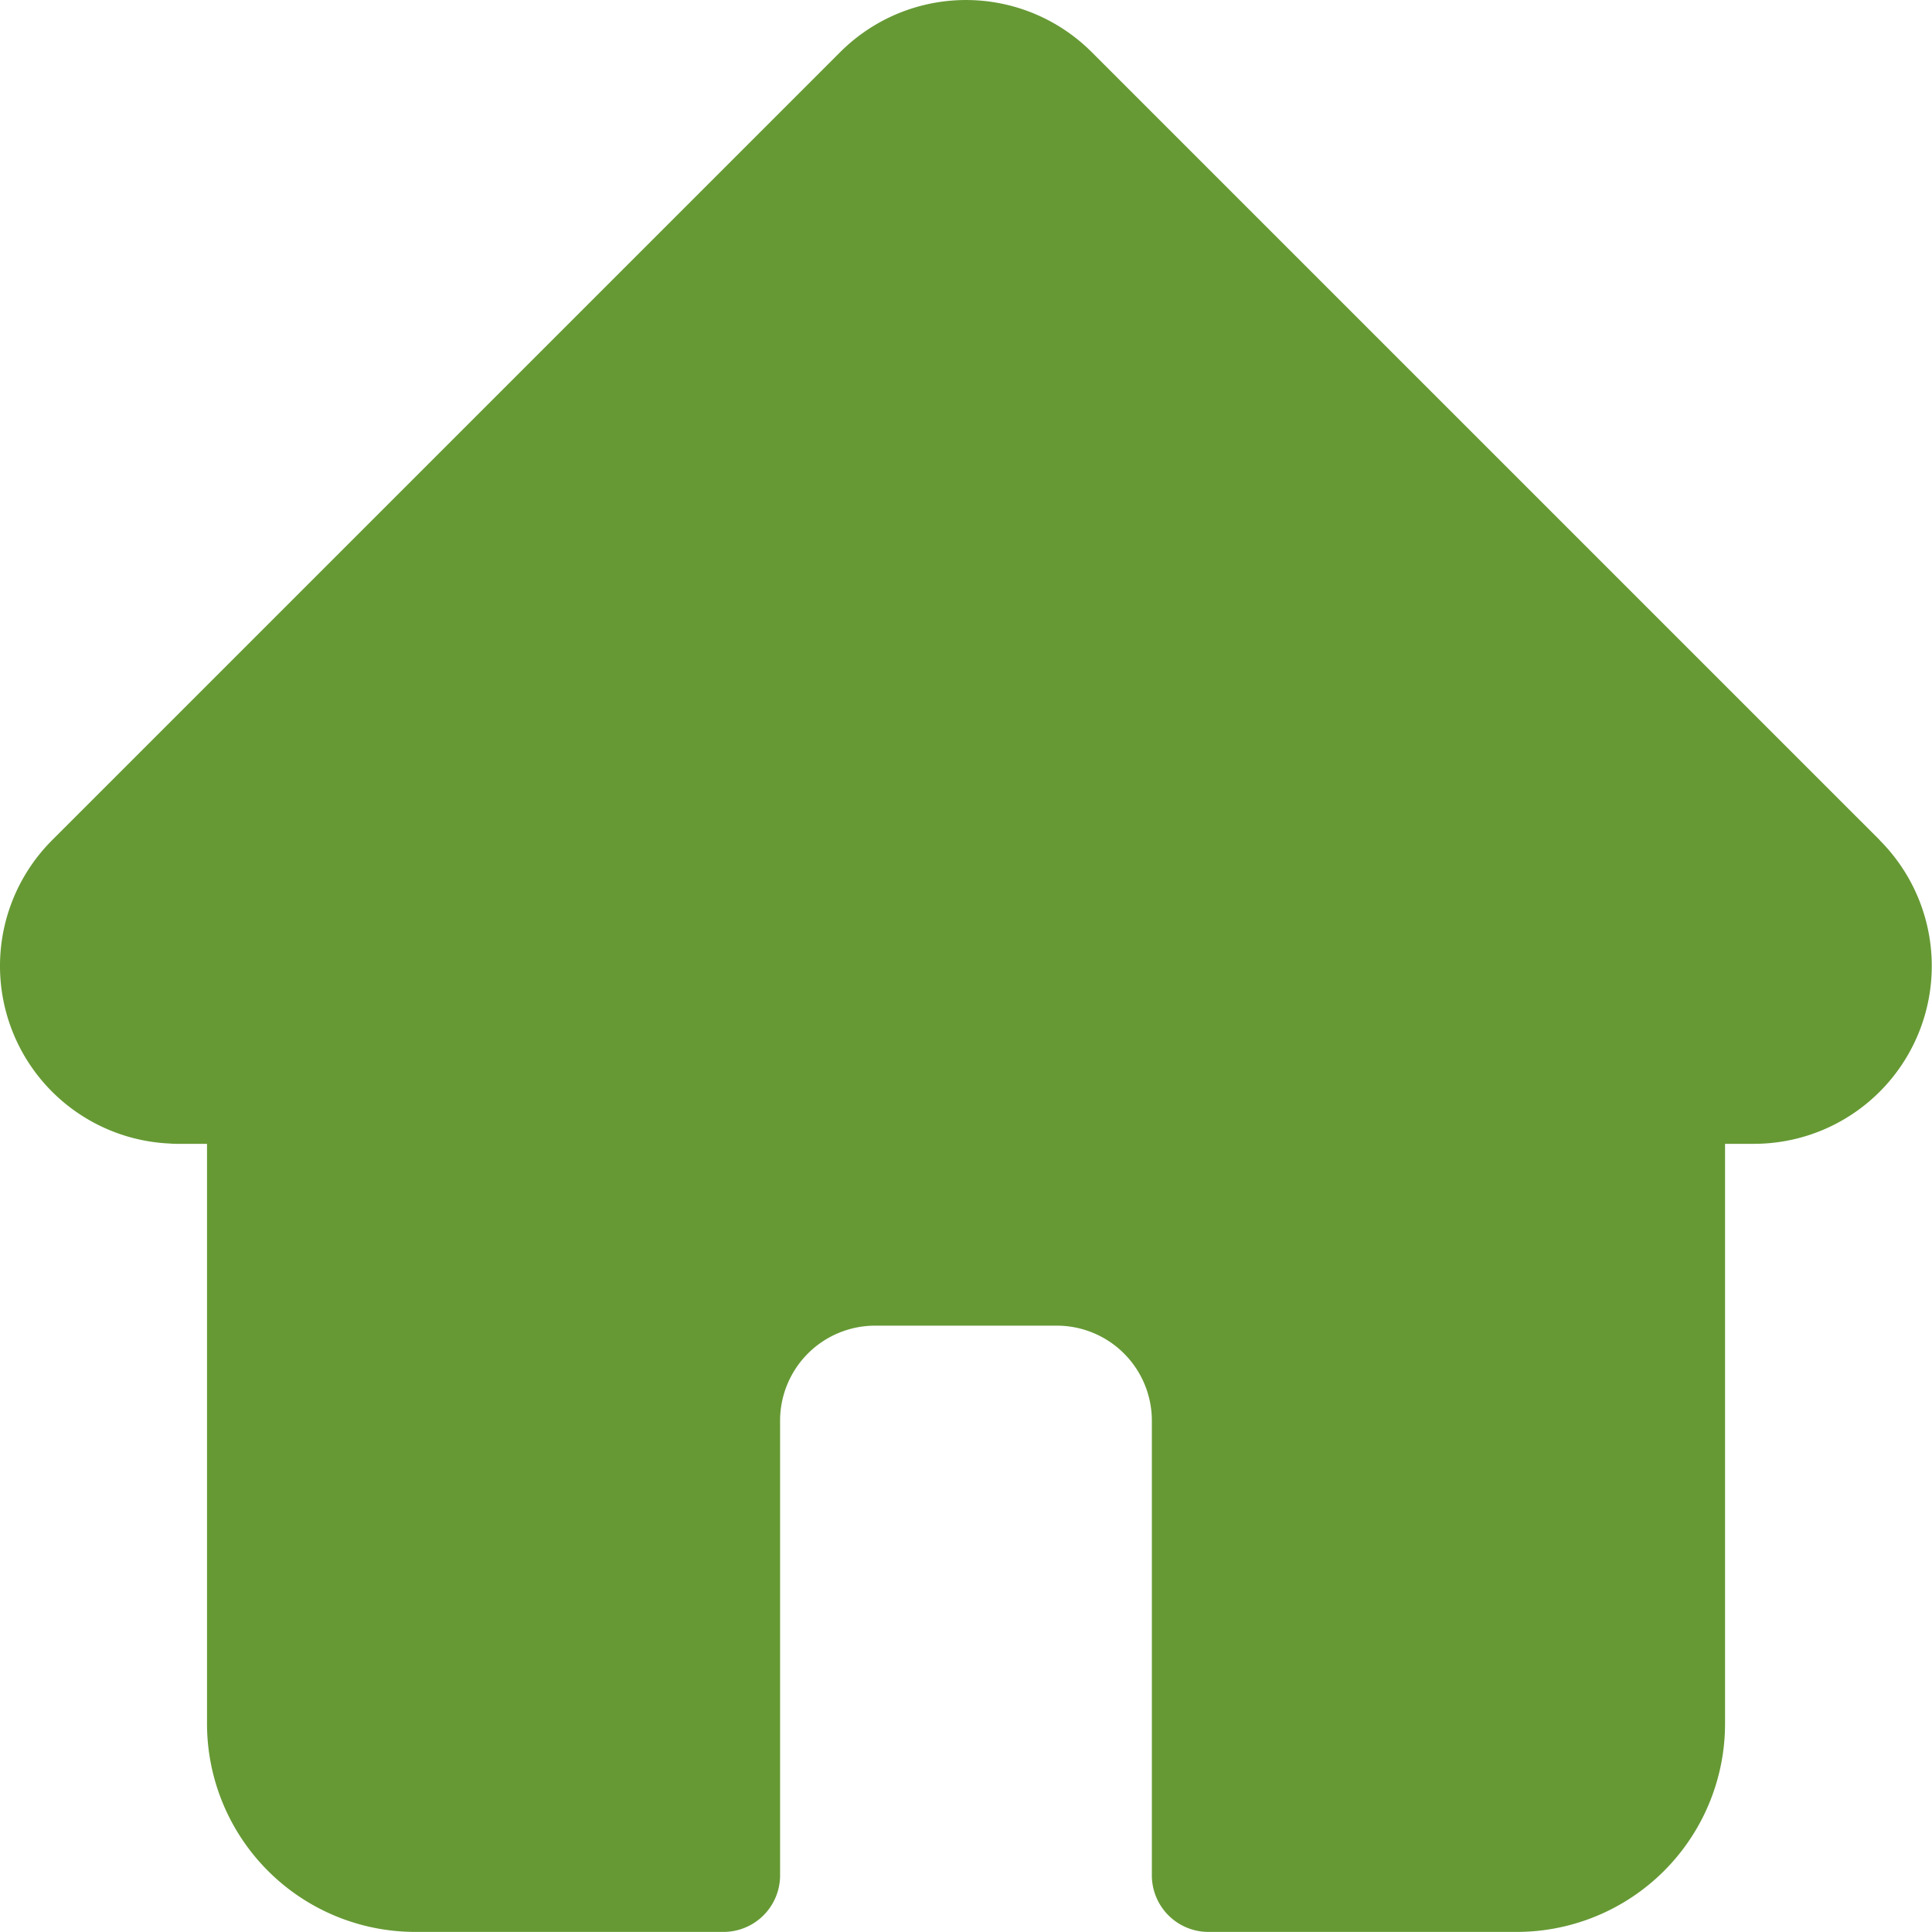 <svg xmlns="http://www.w3.org/2000/svg" width="64.004" height="64" viewBox="0 0 64.004 64">
  <g id="Group_30216" data-name="Group 30216" transform="translate(11013.004 -3236)">
    <path id="home_3_" data-name="home (3)" d="M62.274,27.836h0L36.163,1.726a5.891,5.891,0,0,0-8.333,0L1.737,27.818l-.026.027A5.889,5.889,0,0,0,5.632,37.883q.09.009.182.009h1.04V57.1a6.9,6.9,0,0,0,6.9,6.9h10.21a1.875,1.875,0,0,0,1.875-1.875V47.062a3.149,3.149,0,0,1,3.146-3.146h6.024a3.149,3.149,0,0,1,3.146,3.146V62.124A1.875,1.875,0,0,0,40.03,64H50.244a6.9,6.9,0,0,0,6.9-6.9V37.892H58.1a5.892,5.892,0,0,0,4.169-10.056Zm0,0" transform="translate(-11013 3236.001)" fill="#669934"/>
    <rect id="Rectangle_8532" data-name="Rectangle 8532" width="64" height="64" transform="translate(-11013 3236)" fill="none"/>
  </g>
</svg>
